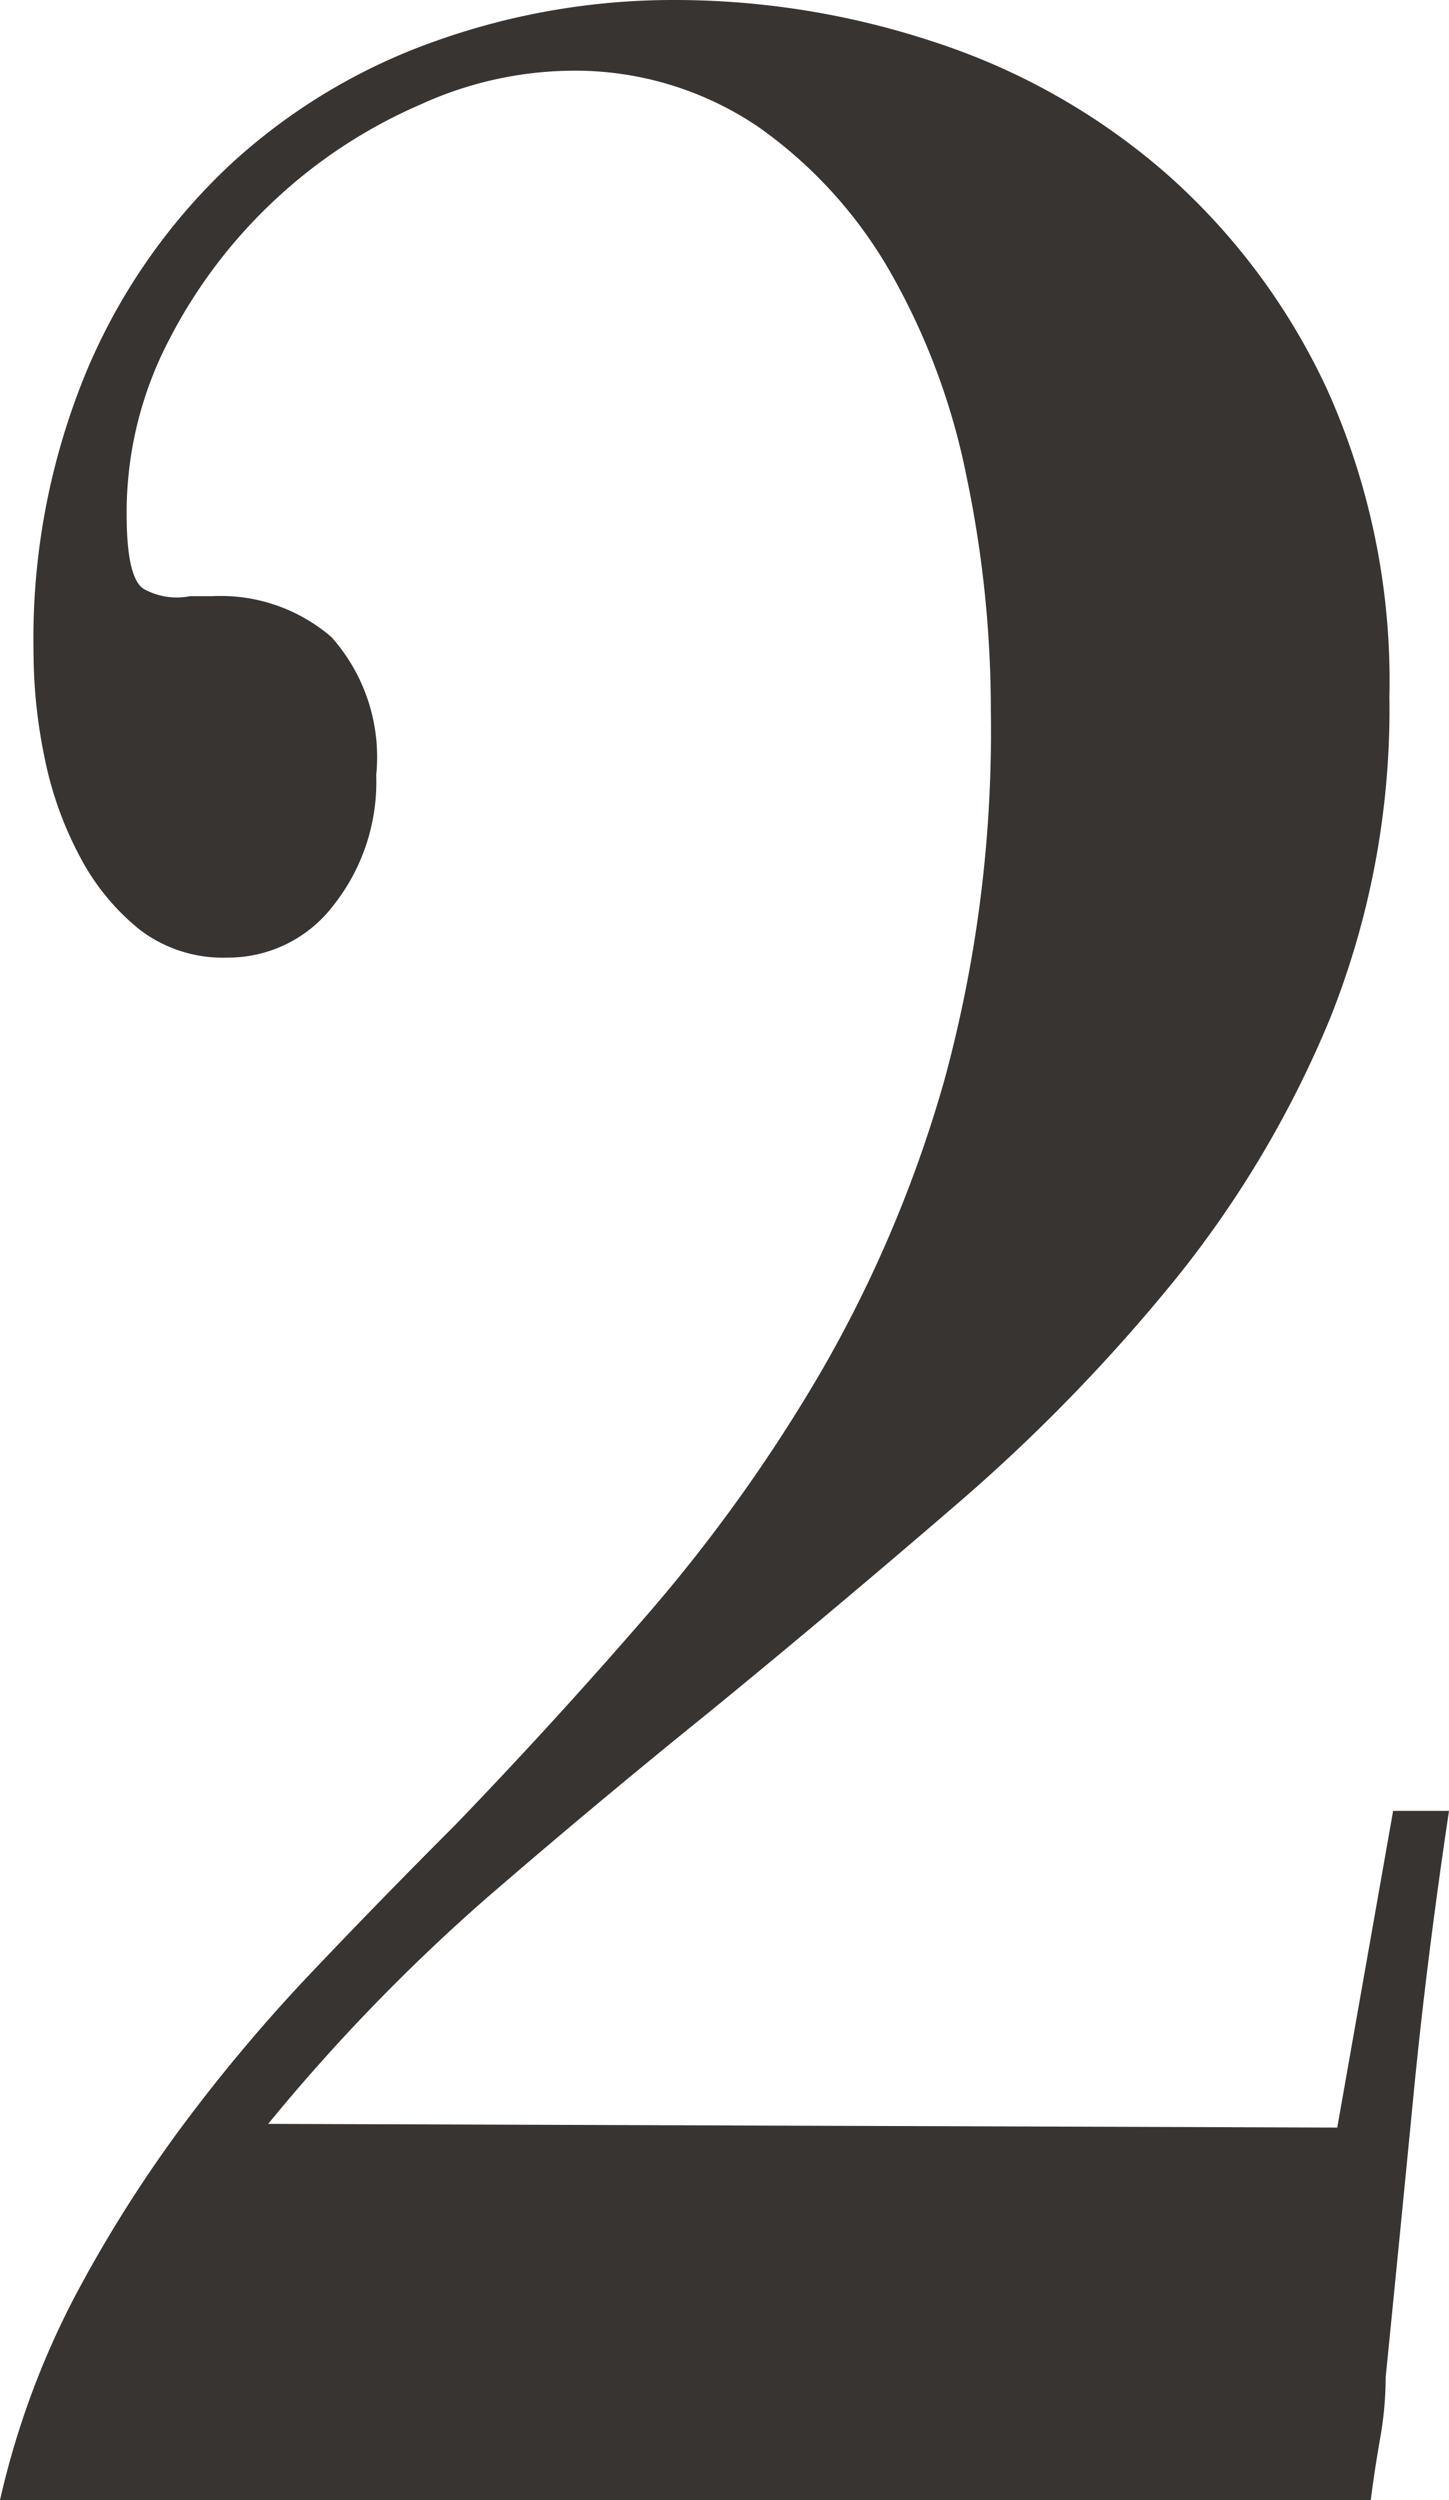 <svg xmlns="http://www.w3.org/2000/svg" width="19.45" height="33.55" viewBox="0 0 19.45 33.55">
  <path id="パス_1219" data-name="パス 1219" d="M20-9.25h.75q-.3,2-.475,3.8T19.9-1.65a4.745,4.745,0,0,1-.075.825Q19.75-.4,19.7,0H1.3a11.232,11.232,0,0,1,1-2.725,17.891,17.891,0,0,1,1.45-2.3,22.448,22.448,0,0,1,1.725-2.05Q6.4-8.05,7.4-9.05q1.35-1.4,2.625-2.875a21.643,21.643,0,0,0,2.3-3.225,17.158,17.158,0,0,0,1.65-3.9A17.774,17.774,0,0,0,14.6-24a15.308,15.308,0,0,0-.325-3.15A9.142,9.142,0,0,0,13.25-29.9a6.063,6.063,0,0,0-1.775-1.95A4.386,4.386,0,0,0,8.9-32.6a4.98,4.98,0,0,0-1.95.45A6.822,6.822,0,0,0,5.025-30.9,6.844,6.844,0,0,0,3.575-29,5,5,0,0,0,3-26.65q0,.85.225,1a.907.907,0,0,0,.625.1h.3a2.276,2.276,0,0,1,1.6.55,2.418,2.418,0,0,1,.6,1.85,2.666,2.666,0,0,1-.575,1.75,1.775,1.775,0,0,1-1.425.7,1.837,1.837,0,0,1-1.175-.375,3.1,3.1,0,0,1-.8-.975A4.811,4.811,0,0,1,1.9-23.375,7.021,7.021,0,0,1,1.75-24.8a9.367,9.367,0,0,1,.725-3.8A8.079,8.079,0,0,1,4.4-31.35,7.972,7.972,0,0,1,7.15-33a9.5,9.5,0,0,1,3.2-.55,11.077,11.077,0,0,1,3.525.575,8.942,8.942,0,0,1,3.075,1.75A8.783,8.783,0,0,1,19.125-28.3a9.525,9.525,0,0,1,.825,4.1,11.174,11.174,0,0,1-.8,4.325,14.2,14.2,0,0,1-2.1,3.525,23.62,23.62,0,0,1-2.925,3Q12.5-11.95,10.85-10.6,9.3-9.35,7.825-8.075A25.435,25.435,0,0,0,4.9-5.05L19.25-5Z" transform="translate(-1.3 33.55)" fill="#383432"/>
</svg>
